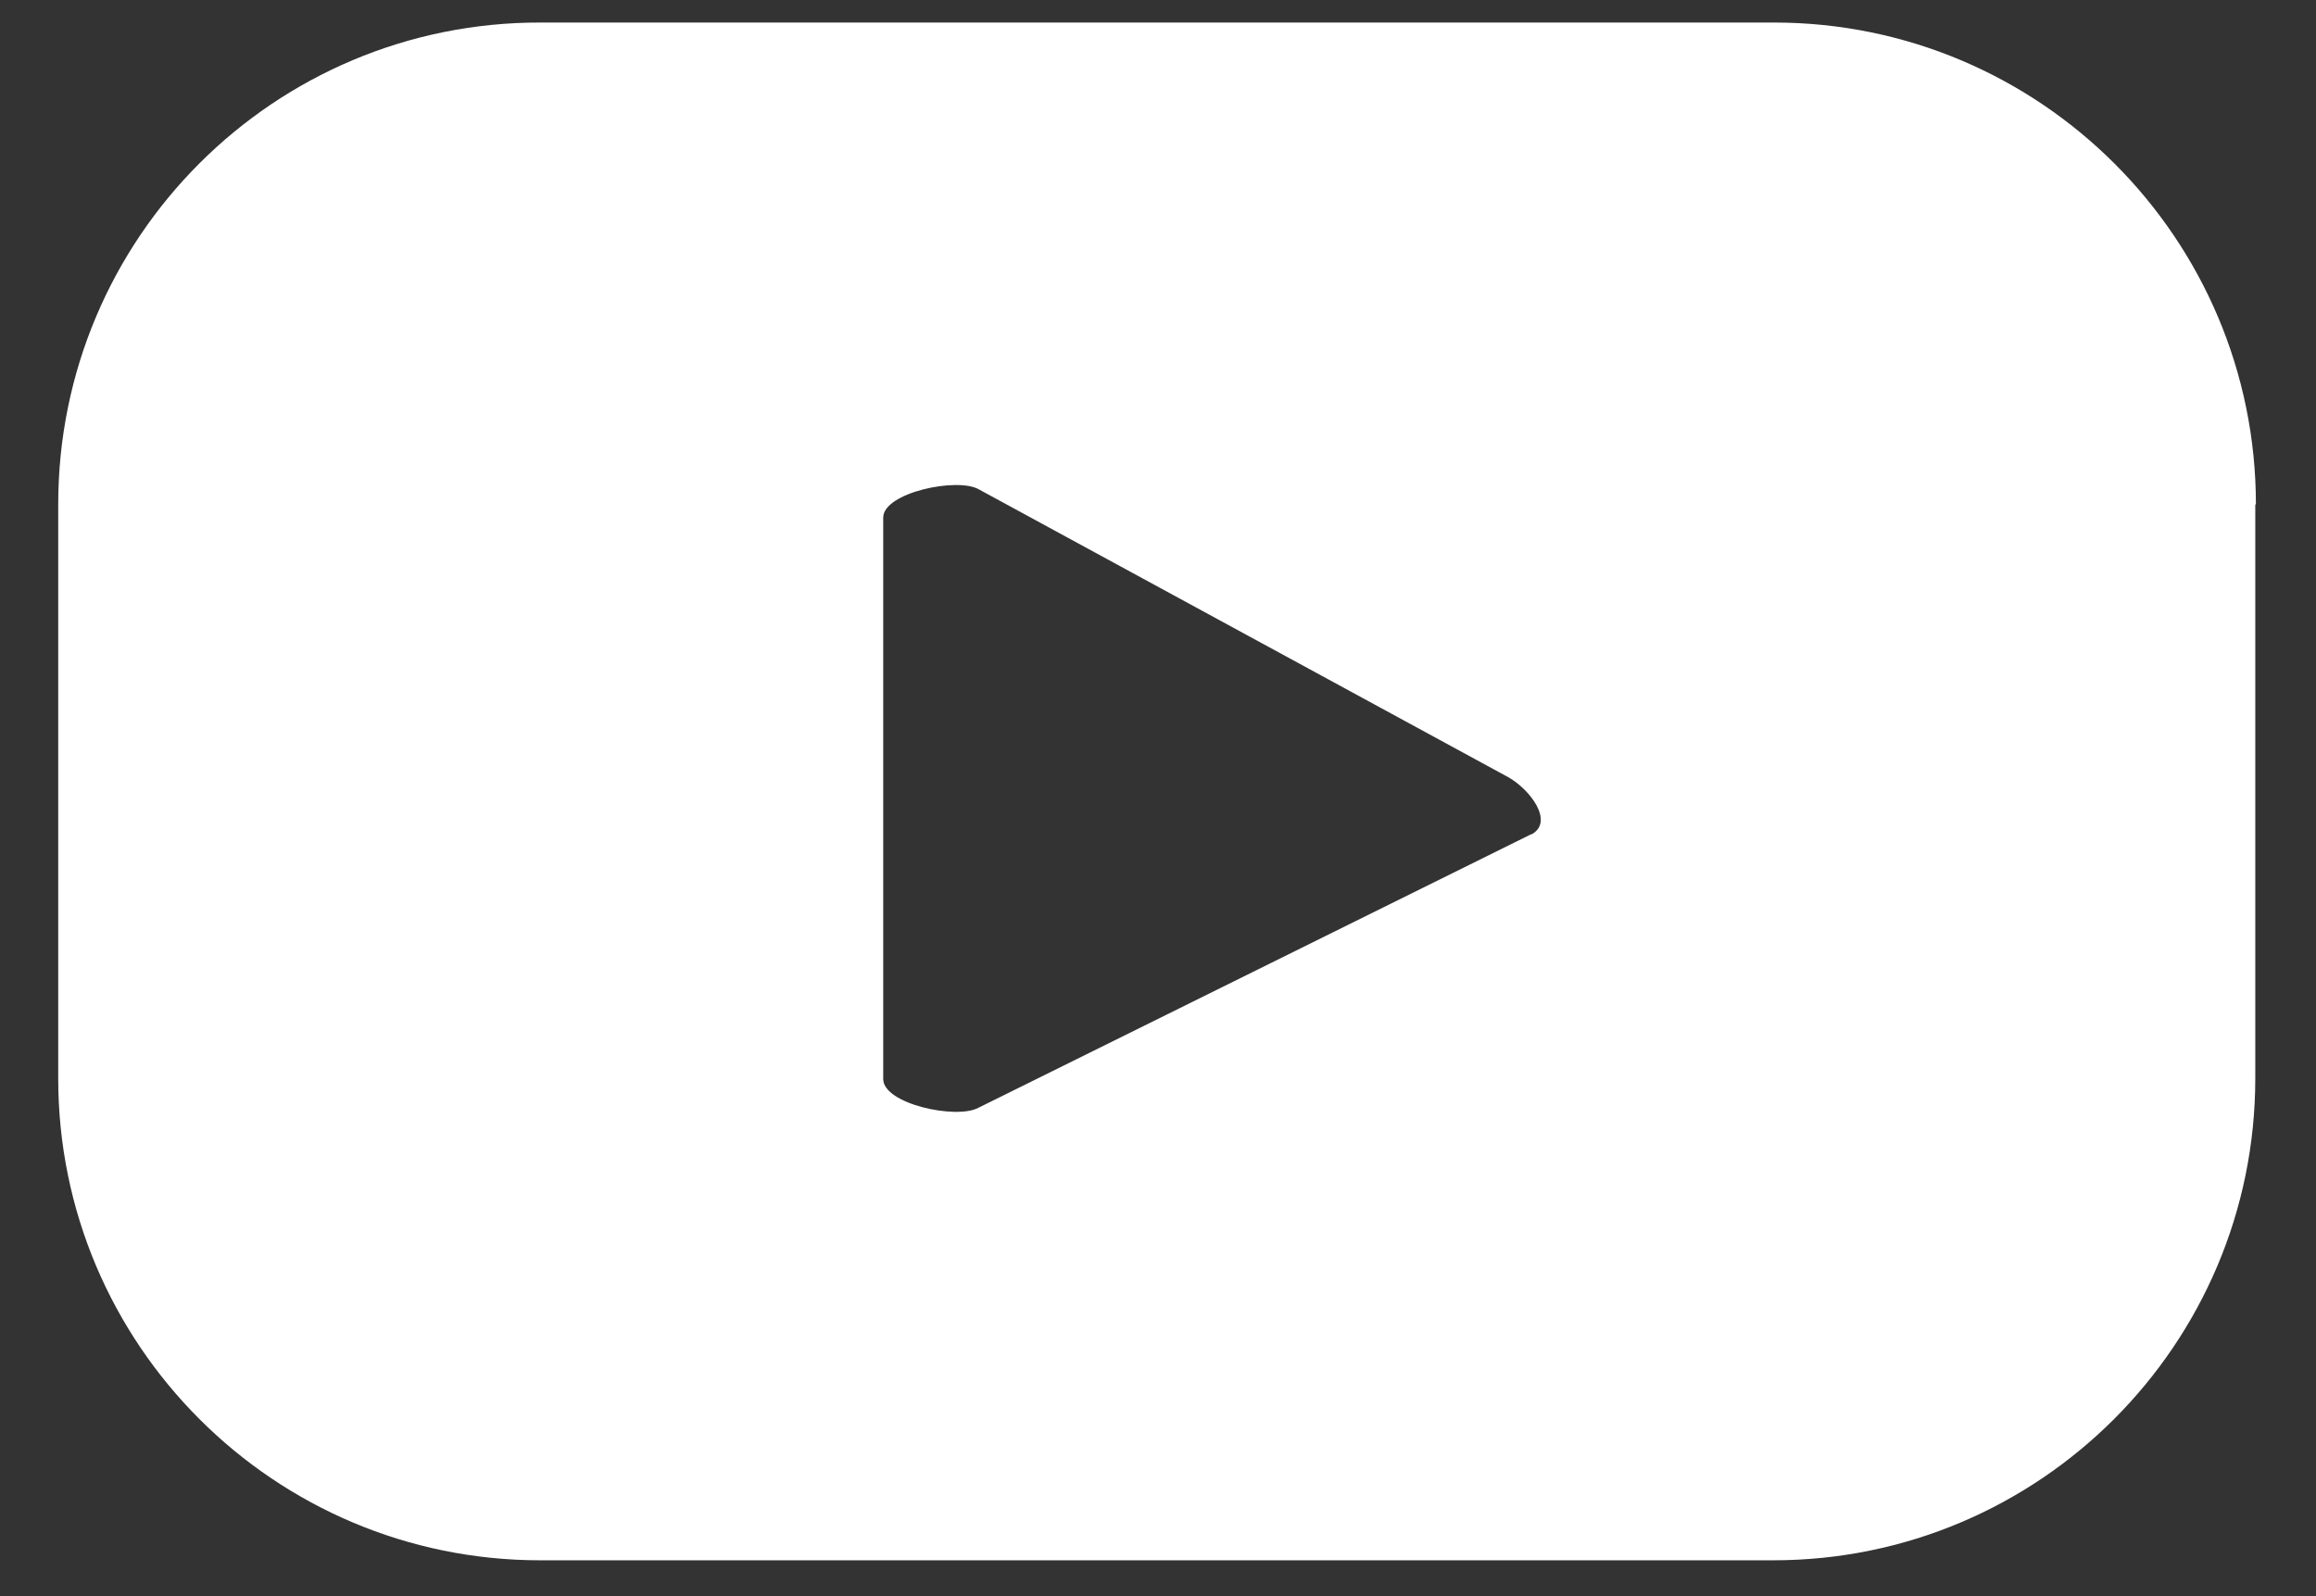 <?xml version="1.0" encoding="UTF-8"?>
<svg id="Layer_1" data-name="Layer 1" xmlns="http://www.w3.org/2000/svg" version="1.1" viewBox="0 0 37 25.5">
  <rect x="0" y="0" width="37" height="25.5" fill="#333333" stroke="none"/>
  <defs>
    <style>
      .cls-1 {
        fill: #fff;
        stroke-width: 0px;
      }
    </style>
  </defs>
  <path class="cls-1" d="M36.04,8.06c0-4.25-3.45-7.7-7.7-7.7H8.64C4.38.35.93,3.8.93,8.06v9.17c0,4.25,3.45,7.7,7.7,7.7h19.7c4.25,0,7.7-3.45,7.7-7.7v-9.17ZM24.46,13.33l-8.83,4.37c-.35.19-1.52-.06-1.52-.46v-8.97c0-.4,1.19-.65,1.53-.45l8.46,4.6c.35.2.73.71.37.91Z"/>
</svg>